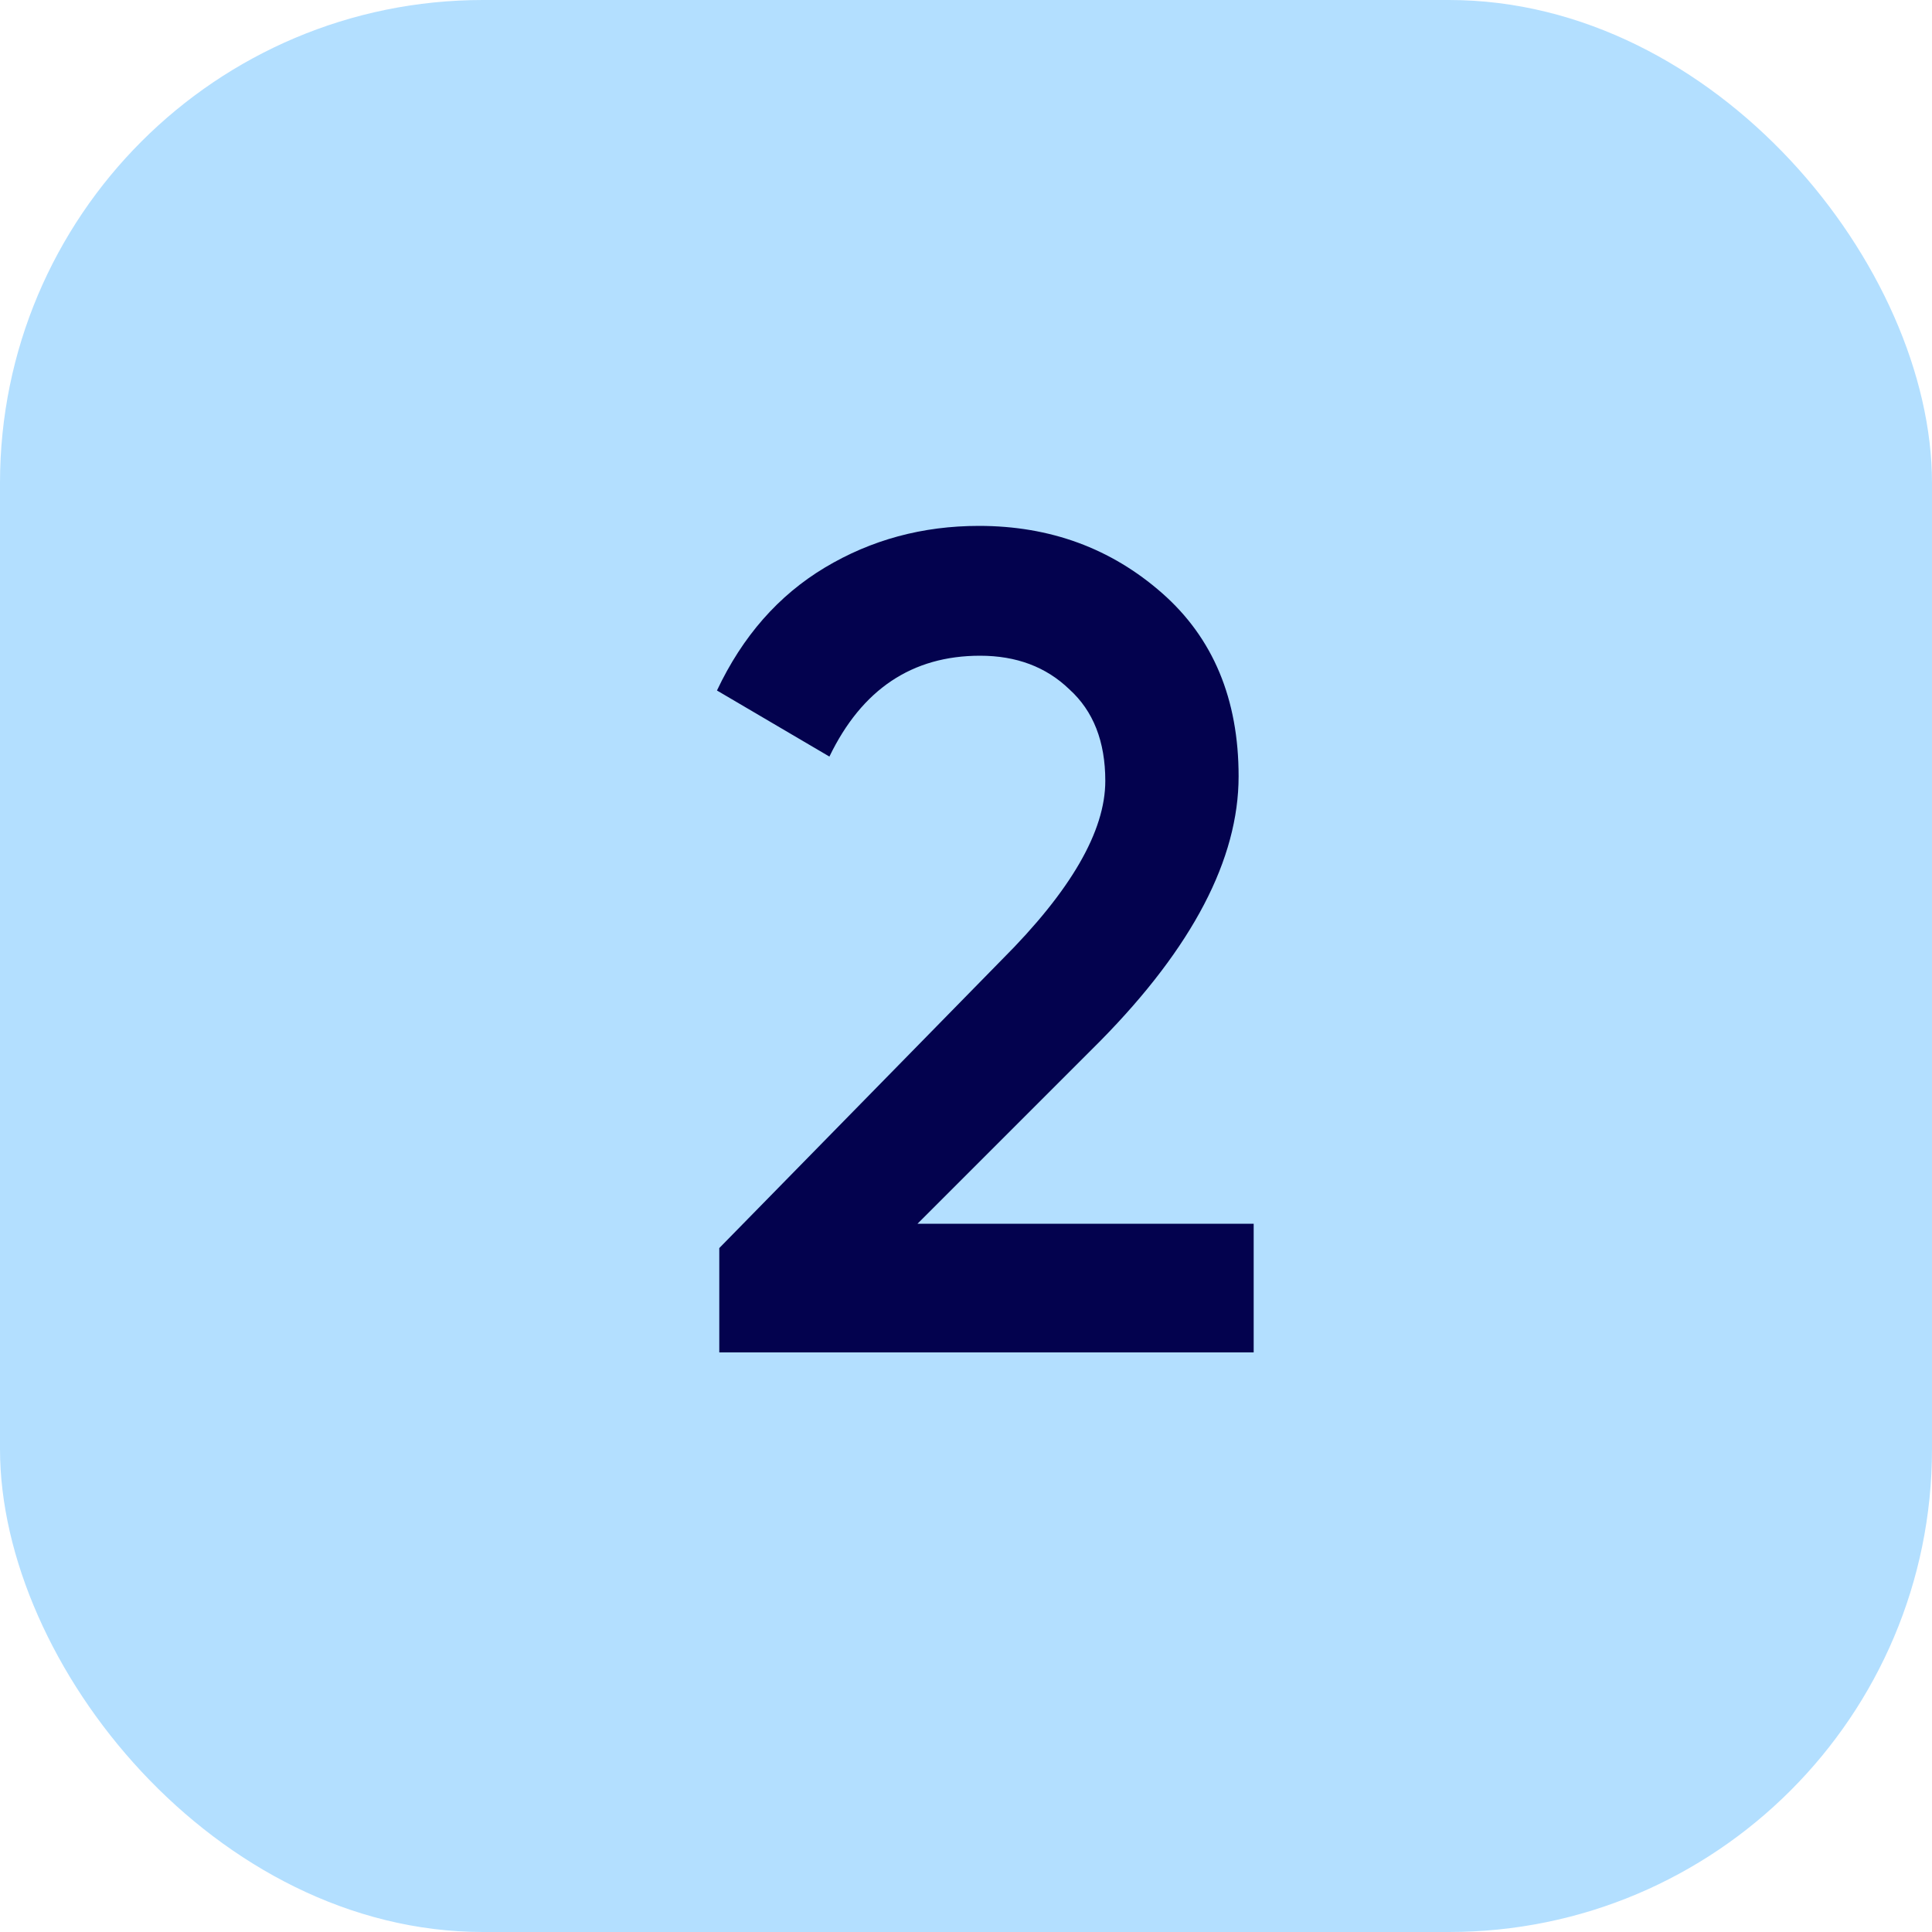 <?xml version="1.0" encoding="UTF-8"?> <svg xmlns="http://www.w3.org/2000/svg" width="40" height="40" viewBox="0 0 40 40" fill="none"><rect width="40" height="40" rx="10" fill="#B3DFFF"></rect><path d="M14.892 28V25.84L20.748 19.864C22.172 18.44 22.884 17.208 22.884 16.168C22.884 15.352 22.636 14.72 22.14 14.272C21.66 13.808 21.044 13.576 20.292 13.576C18.884 13.576 17.844 14.272 17.172 15.664L14.844 14.296C15.372 13.176 16.116 12.328 17.076 11.752C18.036 11.176 19.1 10.888 20.268 10.888C21.74 10.888 23.004 11.352 24.06 12.28C25.116 13.208 25.644 14.472 25.644 16.072C25.644 17.784 24.692 19.608 22.788 21.544L18.996 25.336H25.956V28H14.892Z" fill="#03024E"></path></svg> 